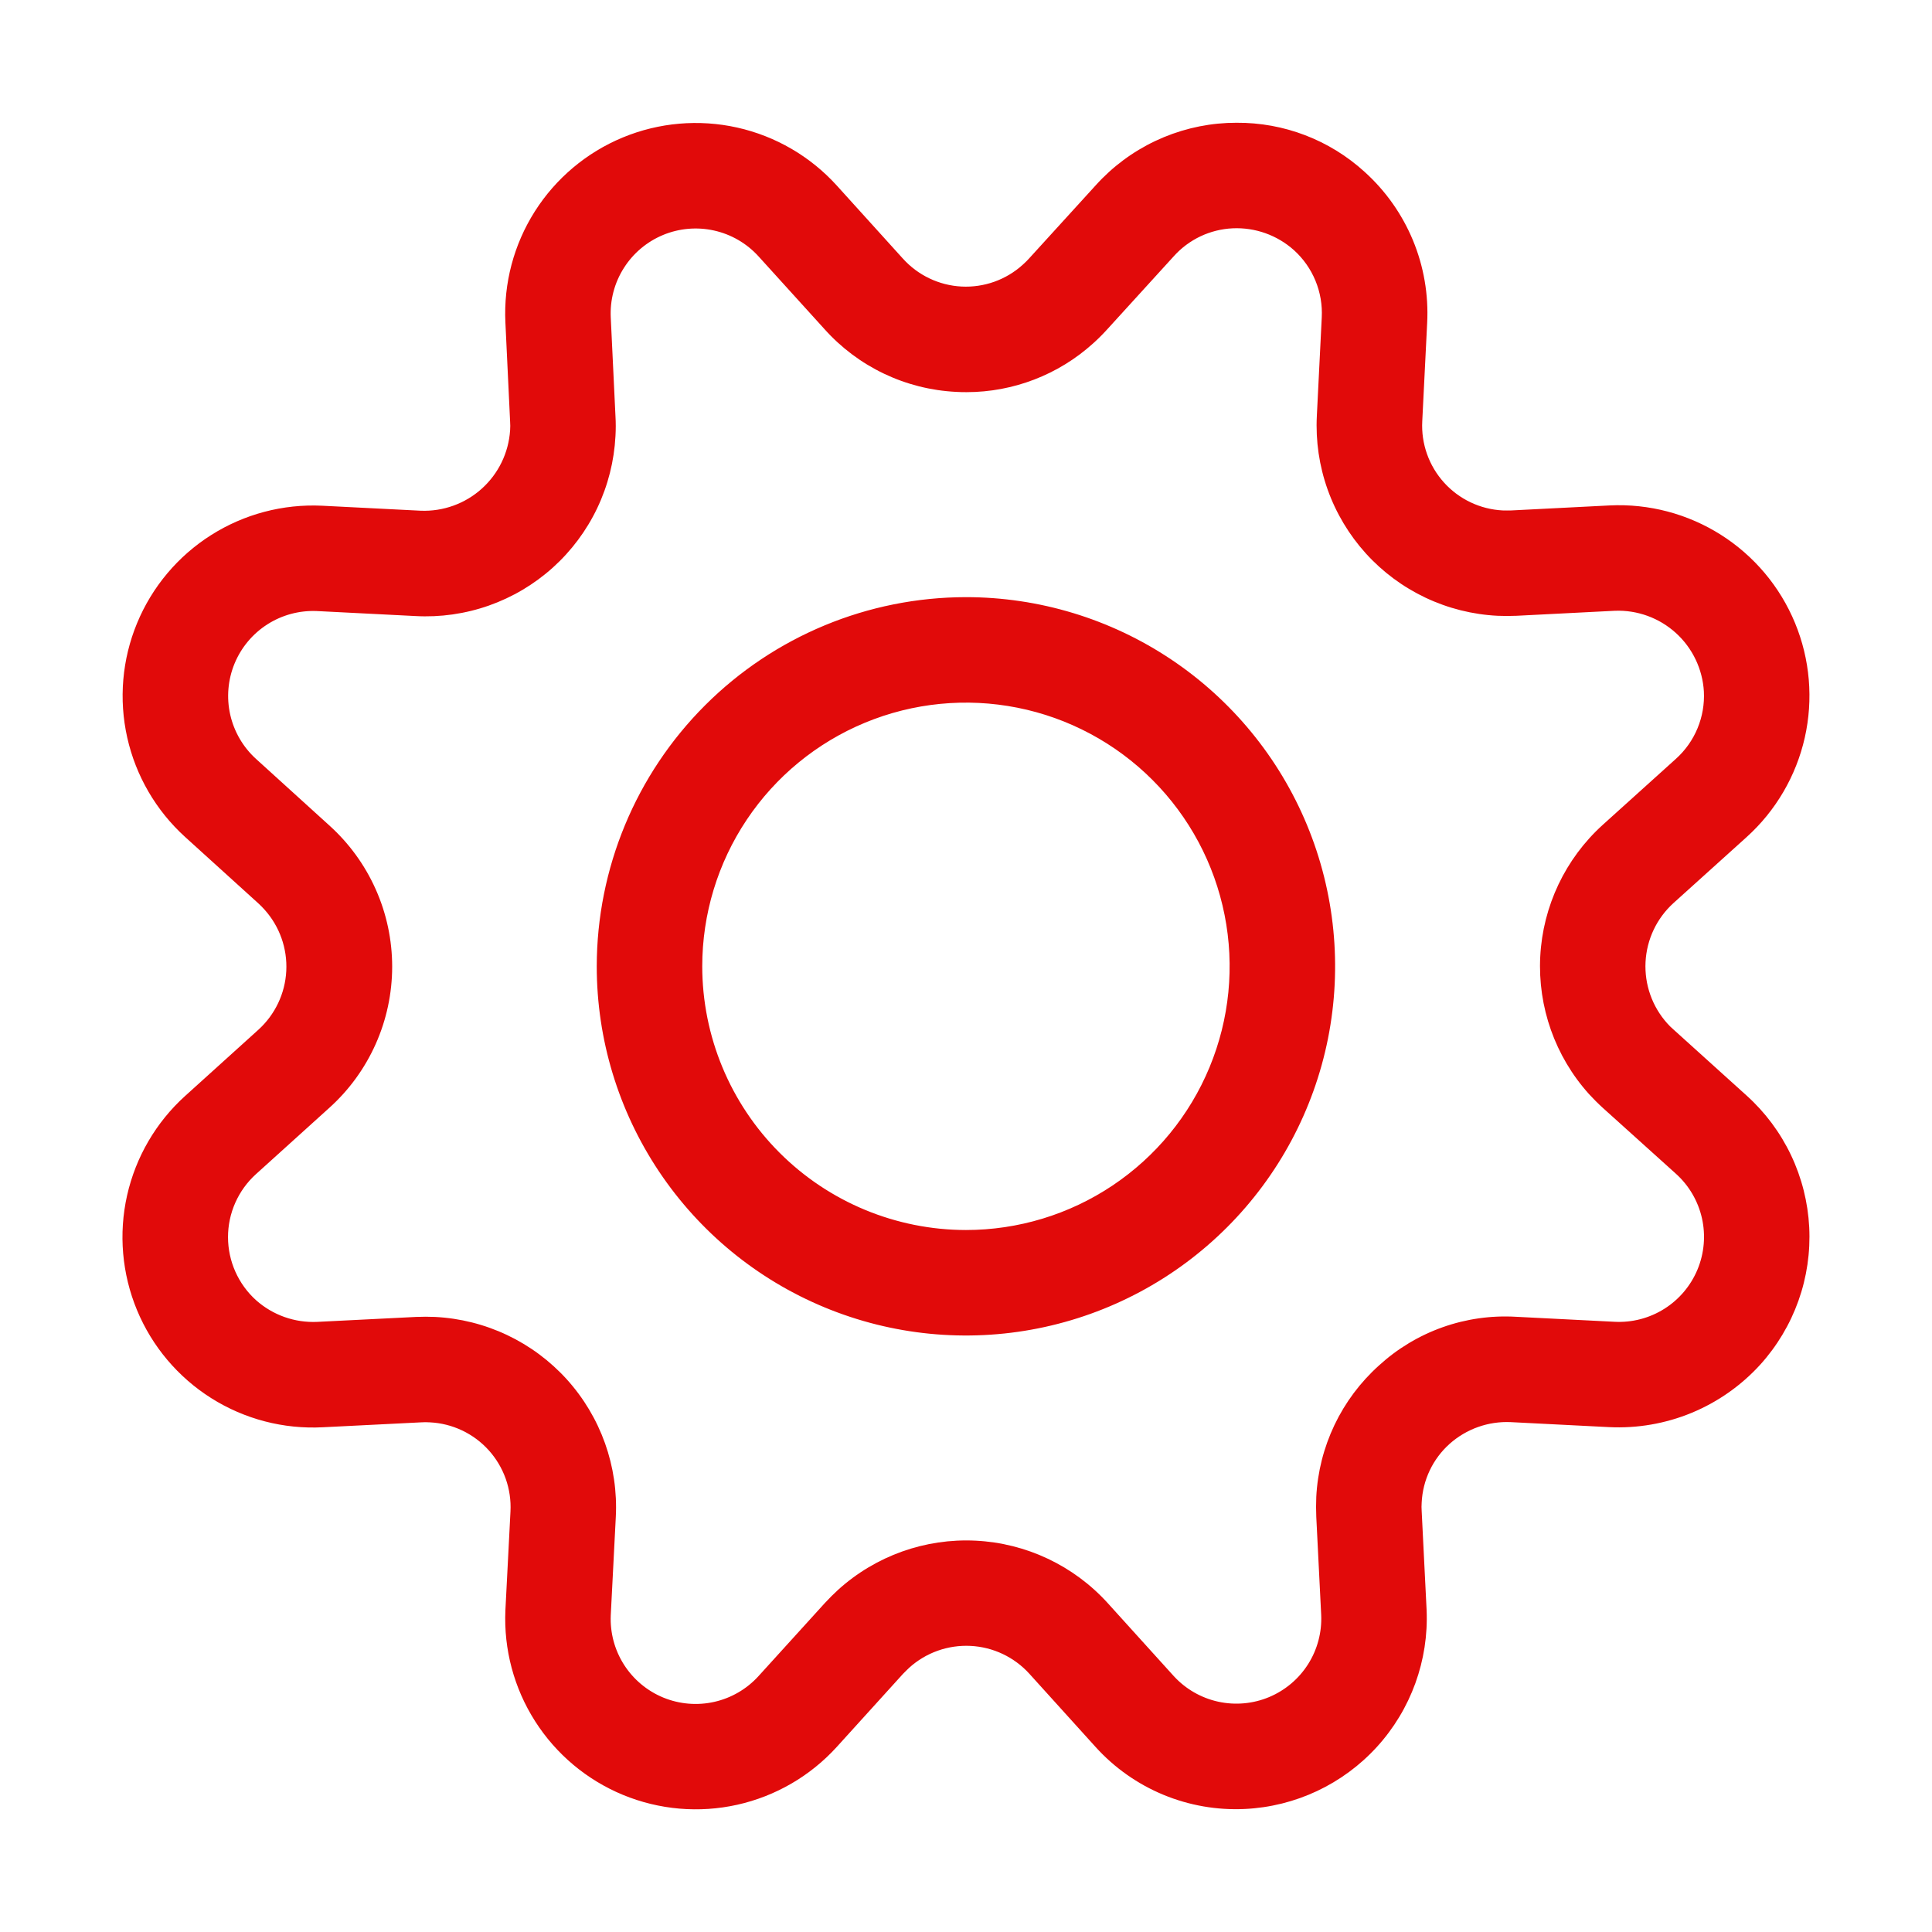 <svg width="96" height="96" viewBox="0 0 96 96" fill="none" xmlns="http://www.w3.org/2000/svg">
<path d="M34.894 48.016C34.894 45.425 35.662 42.891 37.102 40.736C38.541 38.581 40.588 36.902 42.982 35.91C45.377 34.919 48.011 34.659 50.553 35.165C53.095 35.67 55.429 36.918 57.262 38.751C59.094 40.583 60.343 42.918 60.848 45.46C61.354 48.002 61.094 50.636 60.102 53.03C59.111 55.425 57.431 57.471 55.276 58.911C53.121 60.351 50.588 61.119 47.996 61.119C44.523 61.115 41.192 59.734 38.735 57.277C36.279 54.821 34.897 51.49 34.894 48.016ZM29.652 48.016C29.652 51.644 30.728 55.191 32.744 58.208C34.76 61.224 37.624 63.576 40.977 64.964C44.329 66.353 48.017 66.716 51.575 66.008C55.134 65.3 58.403 63.553 60.968 60.987C63.534 58.422 65.281 55.153 65.989 51.595C66.696 48.036 66.333 44.348 64.945 40.996C63.556 37.644 61.205 34.779 58.188 32.763C55.171 30.747 51.625 29.672 47.996 29.672C43.133 29.677 38.47 31.611 35.031 35.05C31.592 38.489 29.657 43.152 29.652 48.016ZM54.314 17.065C54.559 16.845 54.792 16.613 55.013 16.369L58.329 12.728C58.699 12.316 59.148 11.982 59.649 11.744C60.15 11.507 60.693 11.371 61.247 11.345C62.365 11.293 63.459 11.682 64.293 12.428C64.759 12.848 65.124 13.367 65.364 13.947C65.603 14.527 65.71 15.152 65.677 15.779L65.433 20.671C65.37 21.913 65.552 23.155 65.97 24.327C66.388 25.498 67.033 26.576 67.867 27.498C68.702 28.42 69.71 29.168 70.835 29.7C71.959 30.232 73.177 30.537 74.42 30.598C74.731 30.611 75.028 30.611 75.349 30.598L80.237 30.349C81.354 30.305 82.443 30.7 83.271 31.45C84.099 32.2 84.599 33.245 84.665 34.361C84.697 34.985 84.589 35.609 84.35 36.187C84.111 36.765 83.745 37.282 83.281 37.701L79.636 40.989C77.778 42.674 76.663 45.027 76.534 47.532C76.406 50.037 77.275 52.492 78.951 54.358C79.168 54.595 79.395 54.823 79.636 55.043L83.277 58.324C83.925 58.908 84.376 59.679 84.568 60.53C84.76 61.381 84.684 62.271 84.35 63.077C84.016 63.883 83.441 64.566 82.703 65.032C81.965 65.498 81.102 65.724 80.23 65.679L75.342 65.431C74.1 65.357 72.856 65.533 71.684 65.949C70.512 66.365 69.435 67.012 68.518 67.852C67.595 68.682 66.844 69.685 66.31 70.805C65.776 71.925 65.468 73.14 65.405 74.38C65.391 74.712 65.391 75.05 65.405 75.368L65.649 80.239C65.689 81.105 65.462 81.961 64.998 82.693C64.534 83.424 63.857 83.995 63.057 84.329C62.258 84.662 61.375 84.741 60.529 84.555C59.683 84.369 58.915 83.927 58.329 83.29L55.041 79.656C53.352 77.794 50.994 76.679 48.483 76.555C45.973 76.43 43.516 77.307 41.651 78.992C41.424 79.201 41.2 79.422 40.991 79.649L37.689 83.286C37.105 83.928 36.338 84.375 35.492 84.565C34.646 84.756 33.762 84.681 32.959 84.351C32.157 84.021 31.476 83.452 31.009 82.722C30.541 81.991 30.311 81.134 30.348 80.267L30.599 75.375C30.663 74.133 30.481 72.89 30.064 71.718C29.646 70.545 29.002 69.467 28.168 68.544C27.333 67.621 26.325 66.872 25.201 66.339C24.077 65.806 22.858 65.5 21.616 65.438C21.462 65.431 21.308 65.427 21.154 65.427C20.994 65.427 20.833 65.431 20.665 65.438L15.77 65.683C14.652 65.736 13.559 65.35 12.723 64.606C12.285 64.211 11.935 63.728 11.695 63.189C11.455 62.65 11.331 62.067 11.33 61.477C11.329 60.887 11.452 60.303 11.691 59.764C11.93 59.224 12.279 58.741 12.716 58.345L16.353 55.057C17.339 54.172 18.128 53.089 18.667 51.879C19.207 50.669 19.486 49.359 19.487 48.034C19.487 46.709 19.209 45.399 18.669 44.189C18.13 42.979 17.342 41.896 16.357 41.01L12.72 37.708C12.077 37.124 11.63 36.356 11.439 35.508C11.249 34.661 11.324 33.775 11.655 32.972C11.987 32.169 12.557 31.488 13.29 31.021C14.023 30.554 14.881 30.325 15.749 30.363L20.637 30.611C21.878 30.68 23.12 30.503 24.292 30.09C25.464 29.677 26.543 29.037 27.467 28.206C28.39 27.375 29.141 26.37 29.676 25.248C30.21 24.127 30.518 22.911 30.582 21.67C30.602 21.338 30.602 21.006 30.582 20.674L30.348 15.775C30.306 14.908 30.534 14.048 31 13.315C31.465 12.581 32.145 12.009 32.947 11.676C33.75 11.343 34.635 11.266 35.483 11.455C36.331 11.644 37.1 12.09 37.685 12.732L40.97 16.355C41.799 17.281 42.803 18.033 43.925 18.568C45.046 19.103 46.263 19.41 47.504 19.472C47.679 19.483 47.853 19.486 48.025 19.486C50.349 19.485 52.59 18.622 54.314 17.065ZM60.984 6.11C59.744 6.17 58.528 6.474 57.406 7.005C56.284 7.536 55.278 8.284 54.447 9.206L51.131 12.847C51.04 12.945 50.939 13.05 50.816 13.158C50.405 13.529 49.925 13.816 49.403 14.001C48.881 14.186 48.328 14.267 47.775 14.238C47.222 14.209 46.68 14.071 46.18 13.832C45.681 13.594 45.233 13.259 44.862 12.847L44.859 12.844L41.571 9.21C40.26 7.767 38.536 6.765 36.634 6.339C34.732 5.914 32.745 6.086 30.945 6.831C29.145 7.577 27.618 8.861 26.574 10.506C25.53 12.152 25.02 14.08 25.113 16.027L25.347 20.943C25.358 21.09 25.358 21.237 25.347 21.383C25.273 22.497 24.768 23.537 23.938 24.283C23.109 25.029 22.021 25.421 20.906 25.377L16.007 25.129C14.06 25.036 12.132 25.546 10.486 26.59C8.84 27.634 7.557 29.161 6.812 30.962C6.066 32.763 5.896 34.75 6.323 36.652C6.75 38.554 7.754 40.277 9.197 41.587L12.842 44.892C12.947 44.988 13.047 45.09 13.142 45.196C13.892 46.029 14.282 47.125 14.225 48.245C14.168 49.364 13.669 50.415 12.838 51.168L9.201 54.456C7.752 55.766 6.744 57.493 6.315 59.399C5.887 61.305 6.06 63.297 6.809 65.102C7.558 66.906 8.848 68.434 10.501 69.476C12.153 70.517 14.088 71.022 16.039 70.92L20.913 70.676C21.063 70.665 21.214 70.665 21.364 70.676C21.918 70.703 22.461 70.84 22.962 71.078C23.463 71.315 23.912 71.65 24.284 72.061C24.655 72.473 24.942 72.954 25.128 73.476C25.313 73.999 25.394 74.553 25.365 75.106L25.113 80.012C25.026 81.957 25.54 83.88 26.586 85.522C27.631 87.164 29.157 88.443 30.956 89.187C32.755 89.93 34.739 90.101 36.639 89.676C38.538 89.251 40.26 88.251 41.571 86.812L44.869 83.174C44.978 83.066 45.086 82.954 45.18 82.867C46.012 82.117 47.108 81.728 48.226 81.784C49.345 81.84 50.396 82.338 51.148 83.167L54.447 86.815C55.378 87.842 56.526 88.65 57.806 89.181C59.087 89.712 60.47 89.953 61.855 89.887C64.363 89.768 66.722 88.66 68.415 86.805C70.108 84.95 70.997 82.5 70.887 79.991L70.642 75.082C70.632 74.943 70.632 74.805 70.642 74.666C70.668 74.112 70.804 73.567 71.042 73.066C71.28 72.564 71.616 72.115 72.029 71.745C72.864 71.001 73.956 70.613 75.073 70.665L79.961 70.913C81.364 70.981 82.764 70.738 84.062 70.201C85.359 69.663 86.522 68.846 87.467 67.807C88.301 66.885 88.945 65.807 89.363 64.635C89.78 63.464 89.962 62.222 89.899 60.98C89.835 59.738 89.528 58.52 88.994 57.397C88.46 56.274 87.709 55.267 86.785 54.435L83.148 51.15C83.04 51.057 82.938 50.957 82.844 50.85C82.096 50.016 81.709 48.92 81.766 47.801C81.823 46.683 82.32 45.632 83.148 44.878L86.789 41.594C88.238 40.285 89.247 38.56 89.678 36.655C90.108 34.75 89.939 32.759 89.193 30.954C88.447 29.149 87.161 27.619 85.511 26.574C83.862 25.529 81.929 25.019 79.979 25.115L75.101 25.363C74.951 25.367 74.811 25.367 74.668 25.363C74.114 25.335 73.572 25.198 73.071 24.96C72.571 24.722 72.122 24.388 71.751 23.976C71.38 23.565 71.093 23.084 70.908 22.562C70.722 22.04 70.642 21.486 70.671 20.933L70.915 16.048C70.988 14.645 70.747 13.242 70.21 11.944C69.672 10.646 68.852 9.484 67.809 8.542C66.068 6.954 63.792 6.082 61.435 6.1C61.285 6.1 61.135 6.103 60.984 6.11Z" fill="#E10A0A"/>
</svg>
